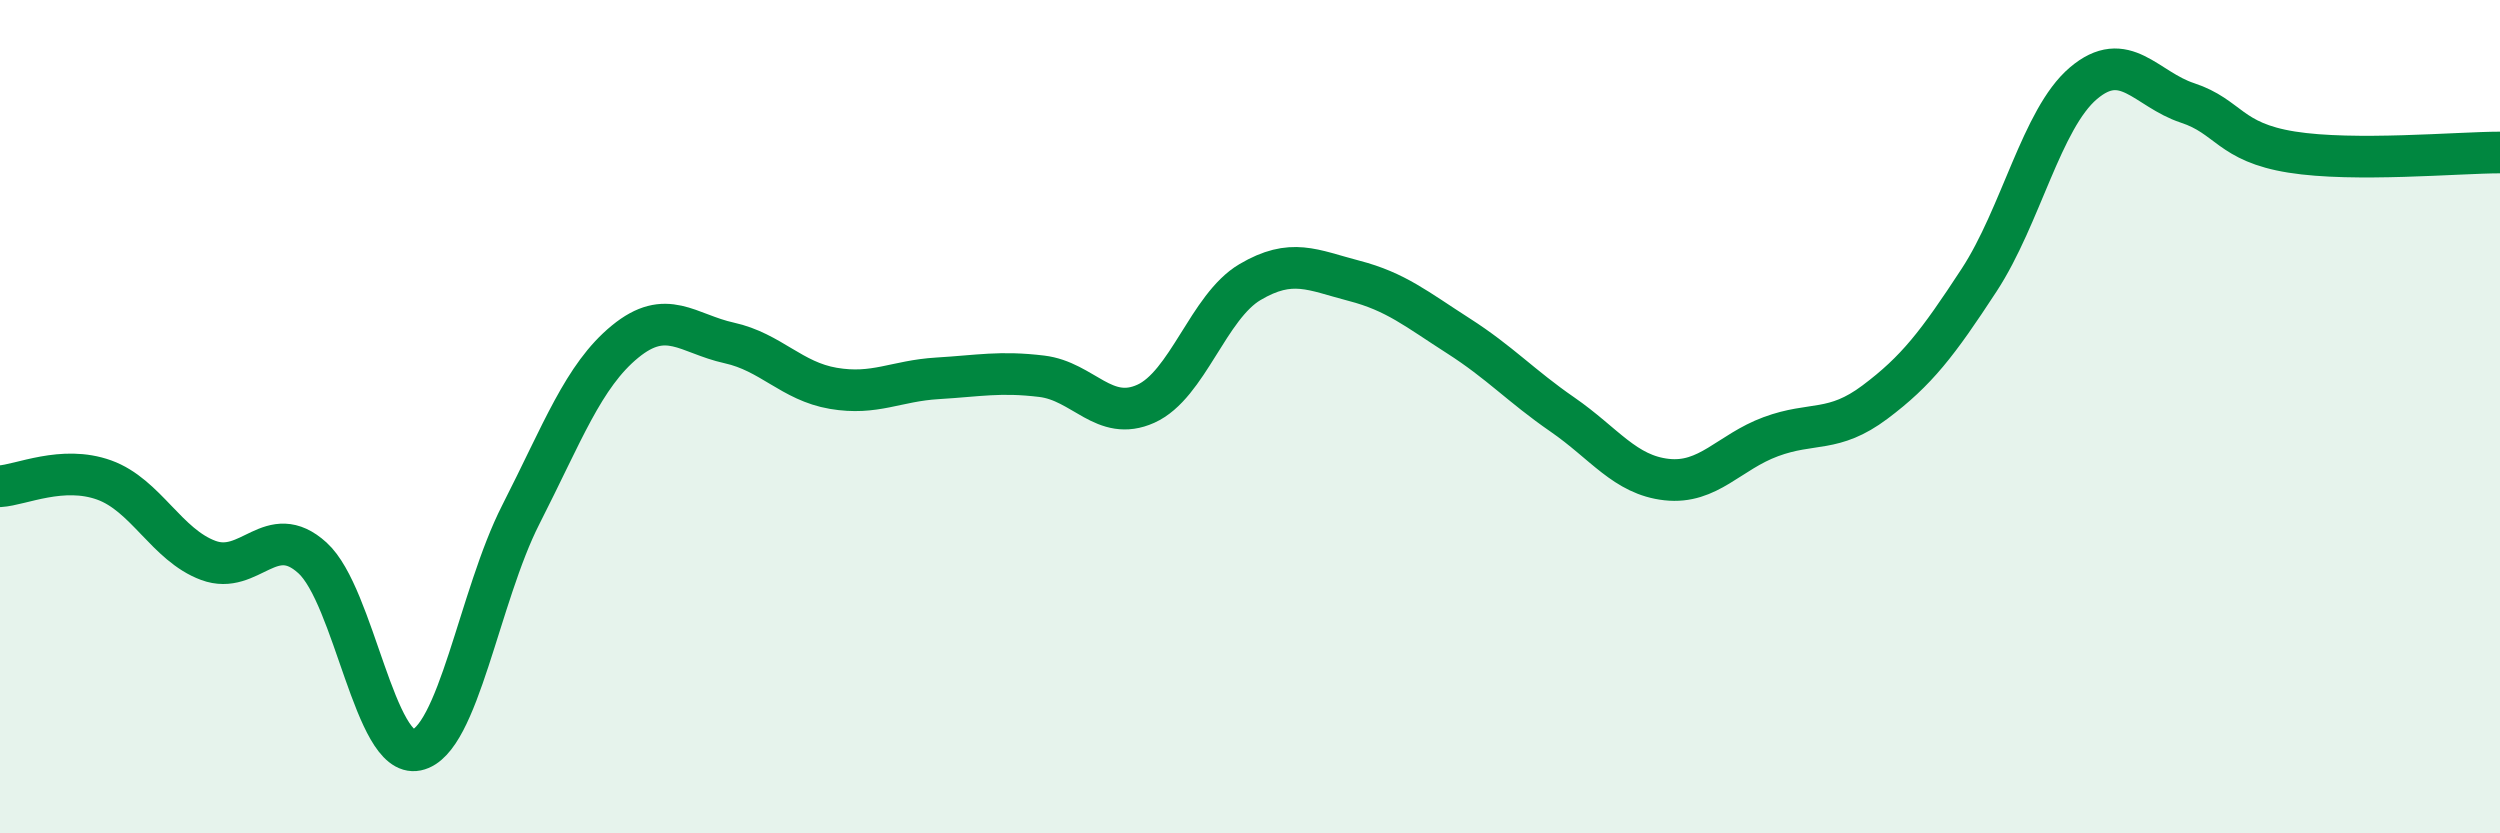 
    <svg width="60" height="20" viewBox="0 0 60 20" xmlns="http://www.w3.org/2000/svg">
      <path
        d="M 0,11.67 C 0.5,11.64 1.5,11.16 2.5,11.52 C 3.5,11.88 4,13.08 5,13.45 C 6,13.82 6.5,12.48 7.5,13.39 C 8.5,14.3 9,18.21 10,18 C 11,17.79 11.5,14.31 12.5,12.35 C 13.5,10.39 14,9.02 15,8.2 C 16,7.38 16.5,8.01 17.5,8.23 C 18.5,8.45 19,9.15 20,9.32 C 21,9.49 21.5,9.14 22.5,9.08 C 23.5,9.02 24,8.91 25,9.03 C 26,9.15 26.5,10.14 27.5,9.69 C 28.5,9.24 29,7.36 30,6.77 C 31,6.18 31.5,6.48 32.5,6.74 C 33.5,7 34,7.42 35,8.06 C 36,8.7 36.5,9.26 37.5,9.95 C 38.5,10.64 39,11.4 40,11.51 C 41,11.62 41.5,10.85 42.5,10.48 C 43.5,10.11 44,10.4 45,9.65 C 46,8.9 46.5,8.25 47.5,6.72 C 48.5,5.19 49,2.85 50,2 C 51,1.15 51.5,2.14 52.5,2.47 C 53.5,2.8 53.5,3.41 55,3.65 C 56.5,3.89 59,3.66 60,3.66L60 20L0 20Z"
        fill="#008740"
        opacity="0.1"
        stroke-linecap="round"
        stroke-linejoin="round"
      />
      <path
        d="M 0,11.67 C 0.5,11.64 1.5,11.16 2.5,11.52 C 3.5,11.88 4,13.08 5,13.45 C 6,13.82 6.5,12.48 7.5,13.39 C 8.5,14.3 9,18.21 10,18 C 11,17.79 11.5,14.31 12.5,12.35 C 13.5,10.39 14,9.02 15,8.2 C 16,7.38 16.5,8.01 17.5,8.23 C 18.5,8.45 19,9.15 20,9.32 C 21,9.49 21.5,9.14 22.5,9.08 C 23.5,9.02 24,8.91 25,9.03 C 26,9.15 26.5,10.14 27.5,9.69 C 28.5,9.24 29,7.36 30,6.77 C 31,6.18 31.5,6.48 32.5,6.74 C 33.5,7 34,7.42 35,8.06 C 36,8.7 36.5,9.26 37.5,9.95 C 38.5,10.64 39,11.4 40,11.51 C 41,11.62 41.5,10.85 42.5,10.48 C 43.5,10.11 44,10.4 45,9.65 C 46,8.9 46.5,8.25 47.5,6.72 C 48.5,5.19 49,2.85 50,2 C 51,1.15 51.5,2.14 52.5,2.47 C 53.5,2.8 53.5,3.41 55,3.65 C 56.5,3.89 59,3.66 60,3.66"
        stroke="#008740"
        stroke-width="1"
        fill="none"
        stroke-linecap="round"
        stroke-linejoin="round"
      />
    </svg>
  